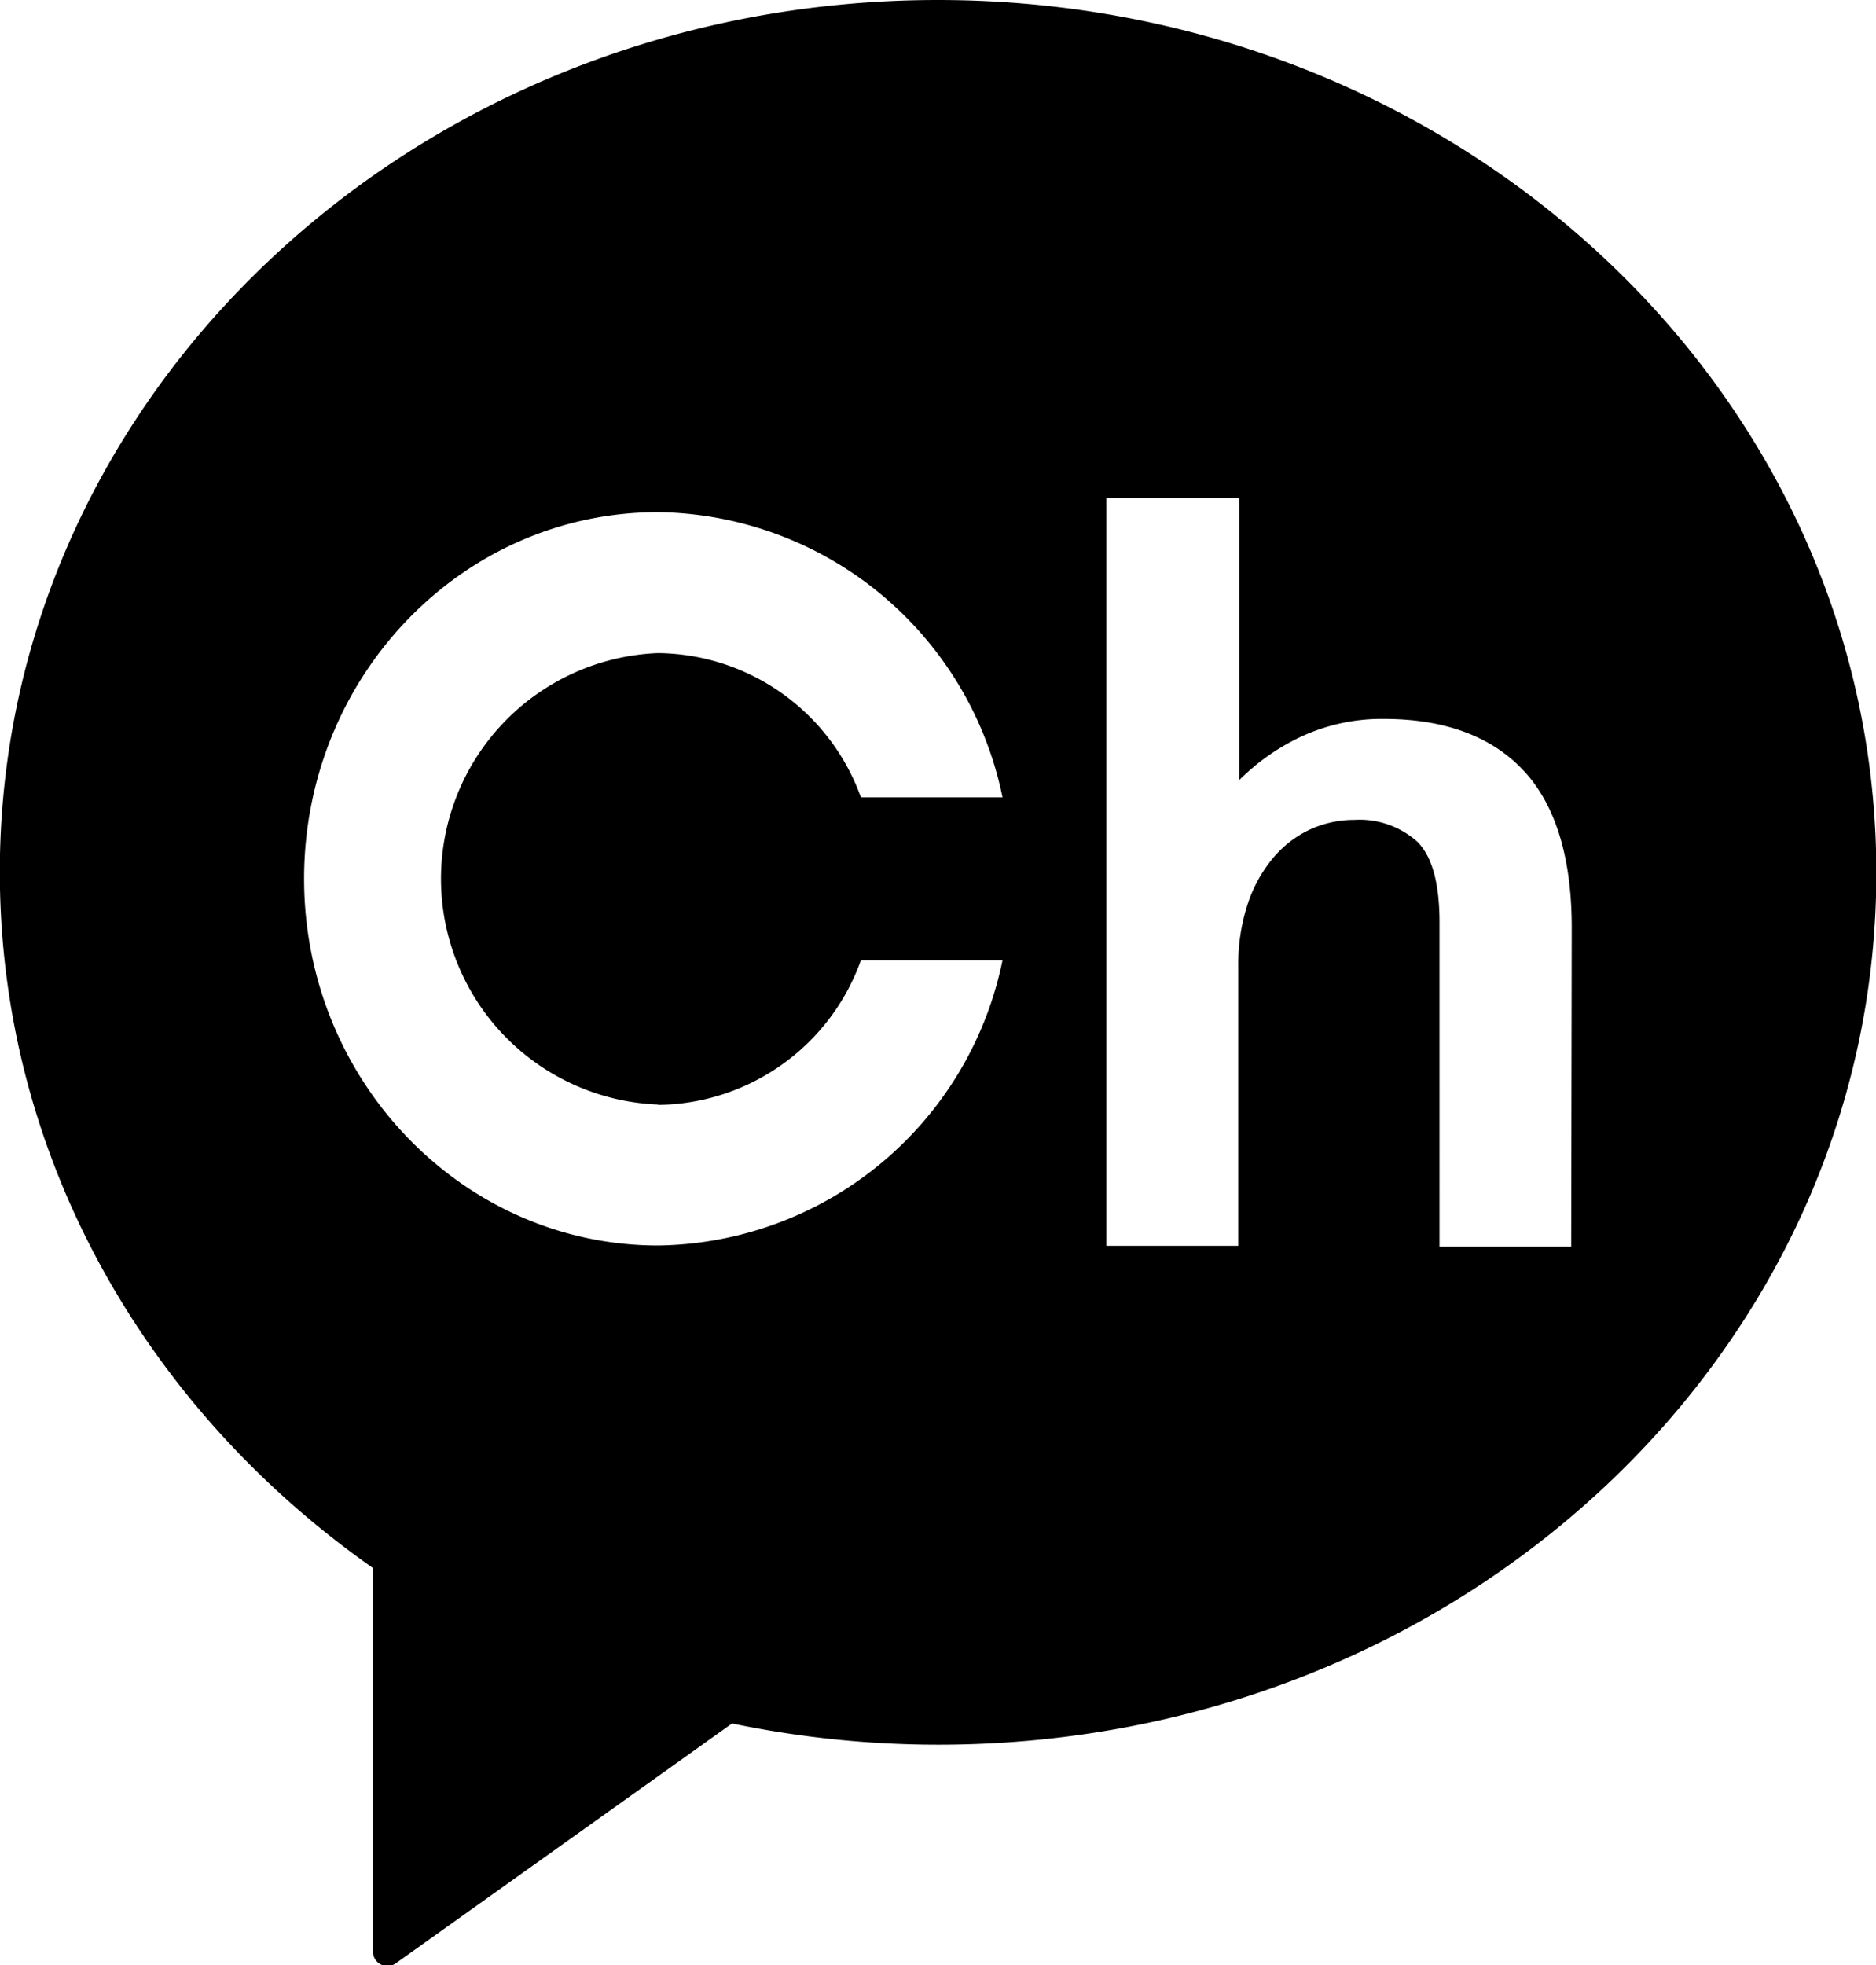 <svg id="Layer_28" data-name="Layer 28" xmlns="http://www.w3.org/2000/svg" viewBox="0 0 105.99 111"><defs><style>.cls-1{fill:#010000;}</style></defs><path class="cls-1" d="M185.13,148.76c-29.27,0-53,22.05-53,49.25,0,16.07,8.27,30.33,21.08,39.32V259a.82.82,0,0,0,.44.72.85.85,0,0,0,.38.09.82.82,0,0,0,.47-.15l19-13.55a57.19,57.19,0,0,0,11.65,1.2c29.27,0,53-22,53-49.25S214.4,148.76,185.13,148.76Zm-15.82,62.41A12.31,12.31,0,0,0,180.78,203h8a20.13,20.13,0,0,1-19.46,16.11c-11,0-20-9.27-20-20.71s8.94-20.71,20-20.71a20.13,20.13,0,0,1,19.46,16.11h-8a12.31,12.31,0,0,0-11.47-8.15,12.76,12.76,0,0,0,0,25.5Zm51.6,8h-7.44V200.86c0-2.2-.42-3.73-1.25-4.55a4.88,4.88,0,0,0-3.56-1.24,6,6,0,0,0-2.52.55,6.09,6.09,0,0,0-2.08,1.61,7.92,7.92,0,0,0-1.43,2.6,10.94,10.94,0,0,0-.53,3.52v15.78h-7.45V176.89h7.5v15.94a12.42,12.42,0,0,1,3-2.21,10.77,10.77,0,0,1,5.19-1.25c3.44,0,6.1,1,7.9,2.94s2.7,4.92,2.7,8.85Z" transform="translate(-132.14 -148.76)"/></svg>